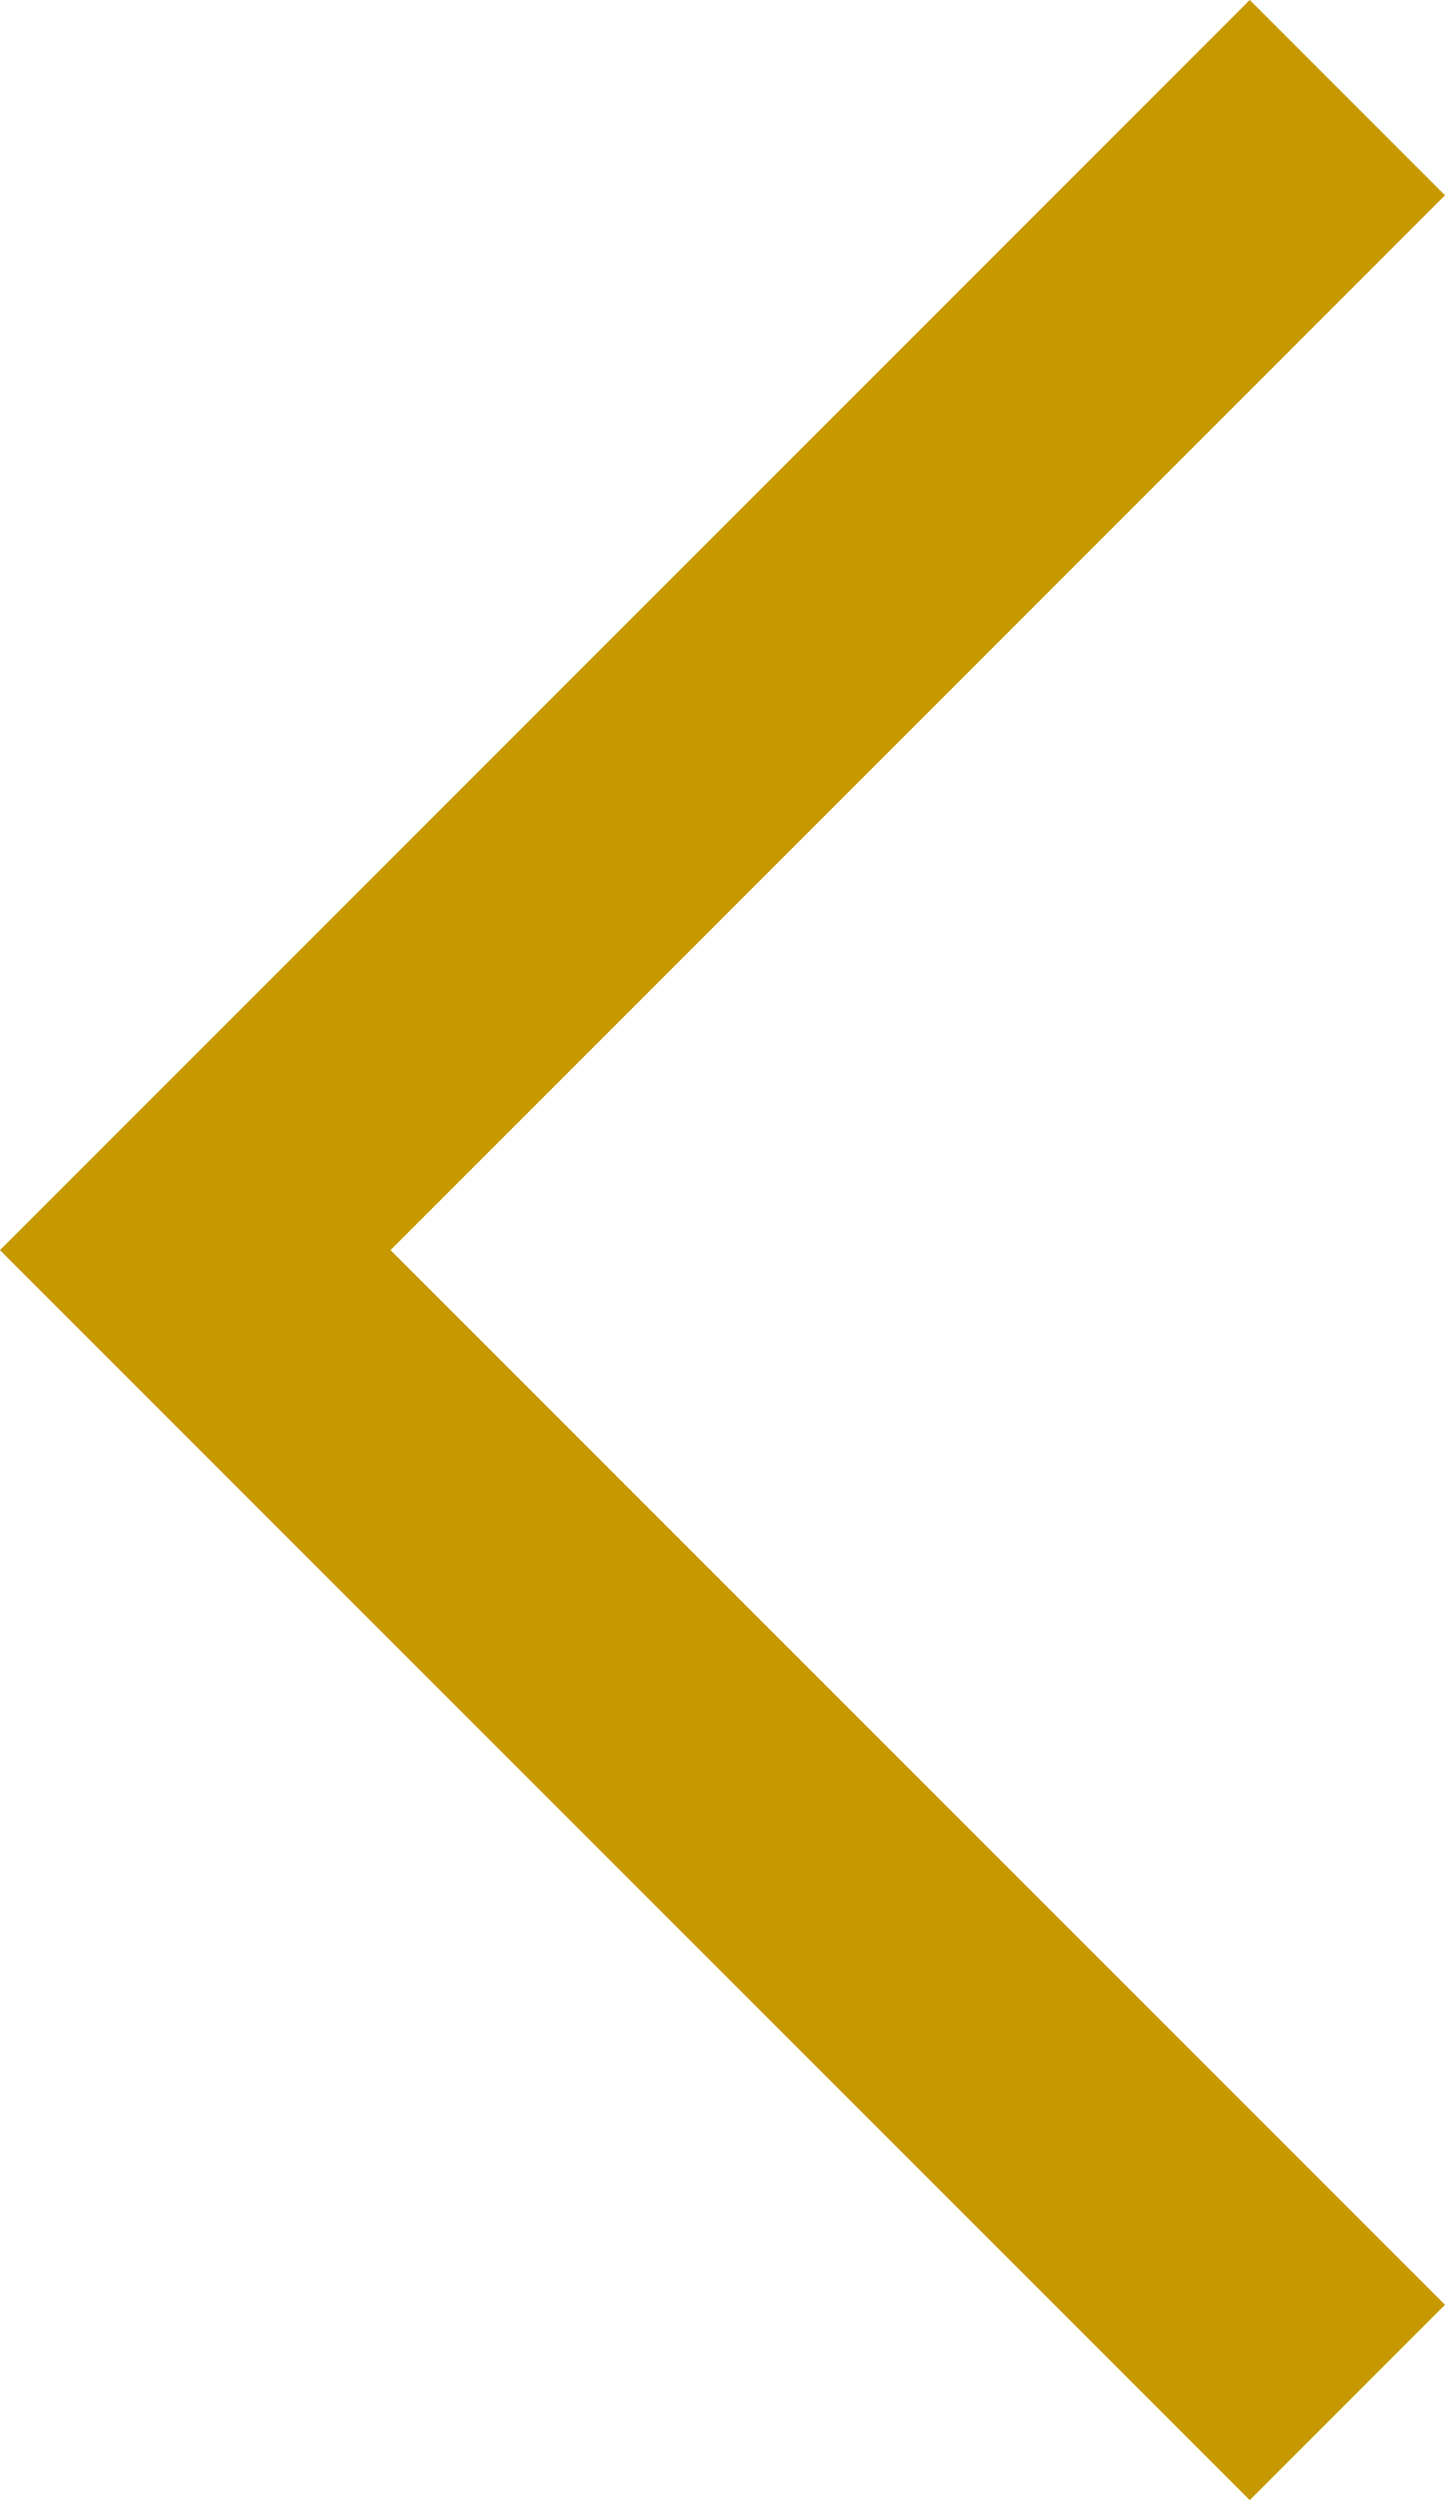 <svg xmlns="http://www.w3.org/2000/svg" width="10.465" height="18.101" viewBox="0 0 10.465 18.101">
  <path id="pager_prev" d="M11342.883-12525.487l-8.344,8.344,8.344,8.343" transform="translate(-11333.125 12526.194)" fill="none" stroke="#c79900" stroke-width="2"/>
</svg>
